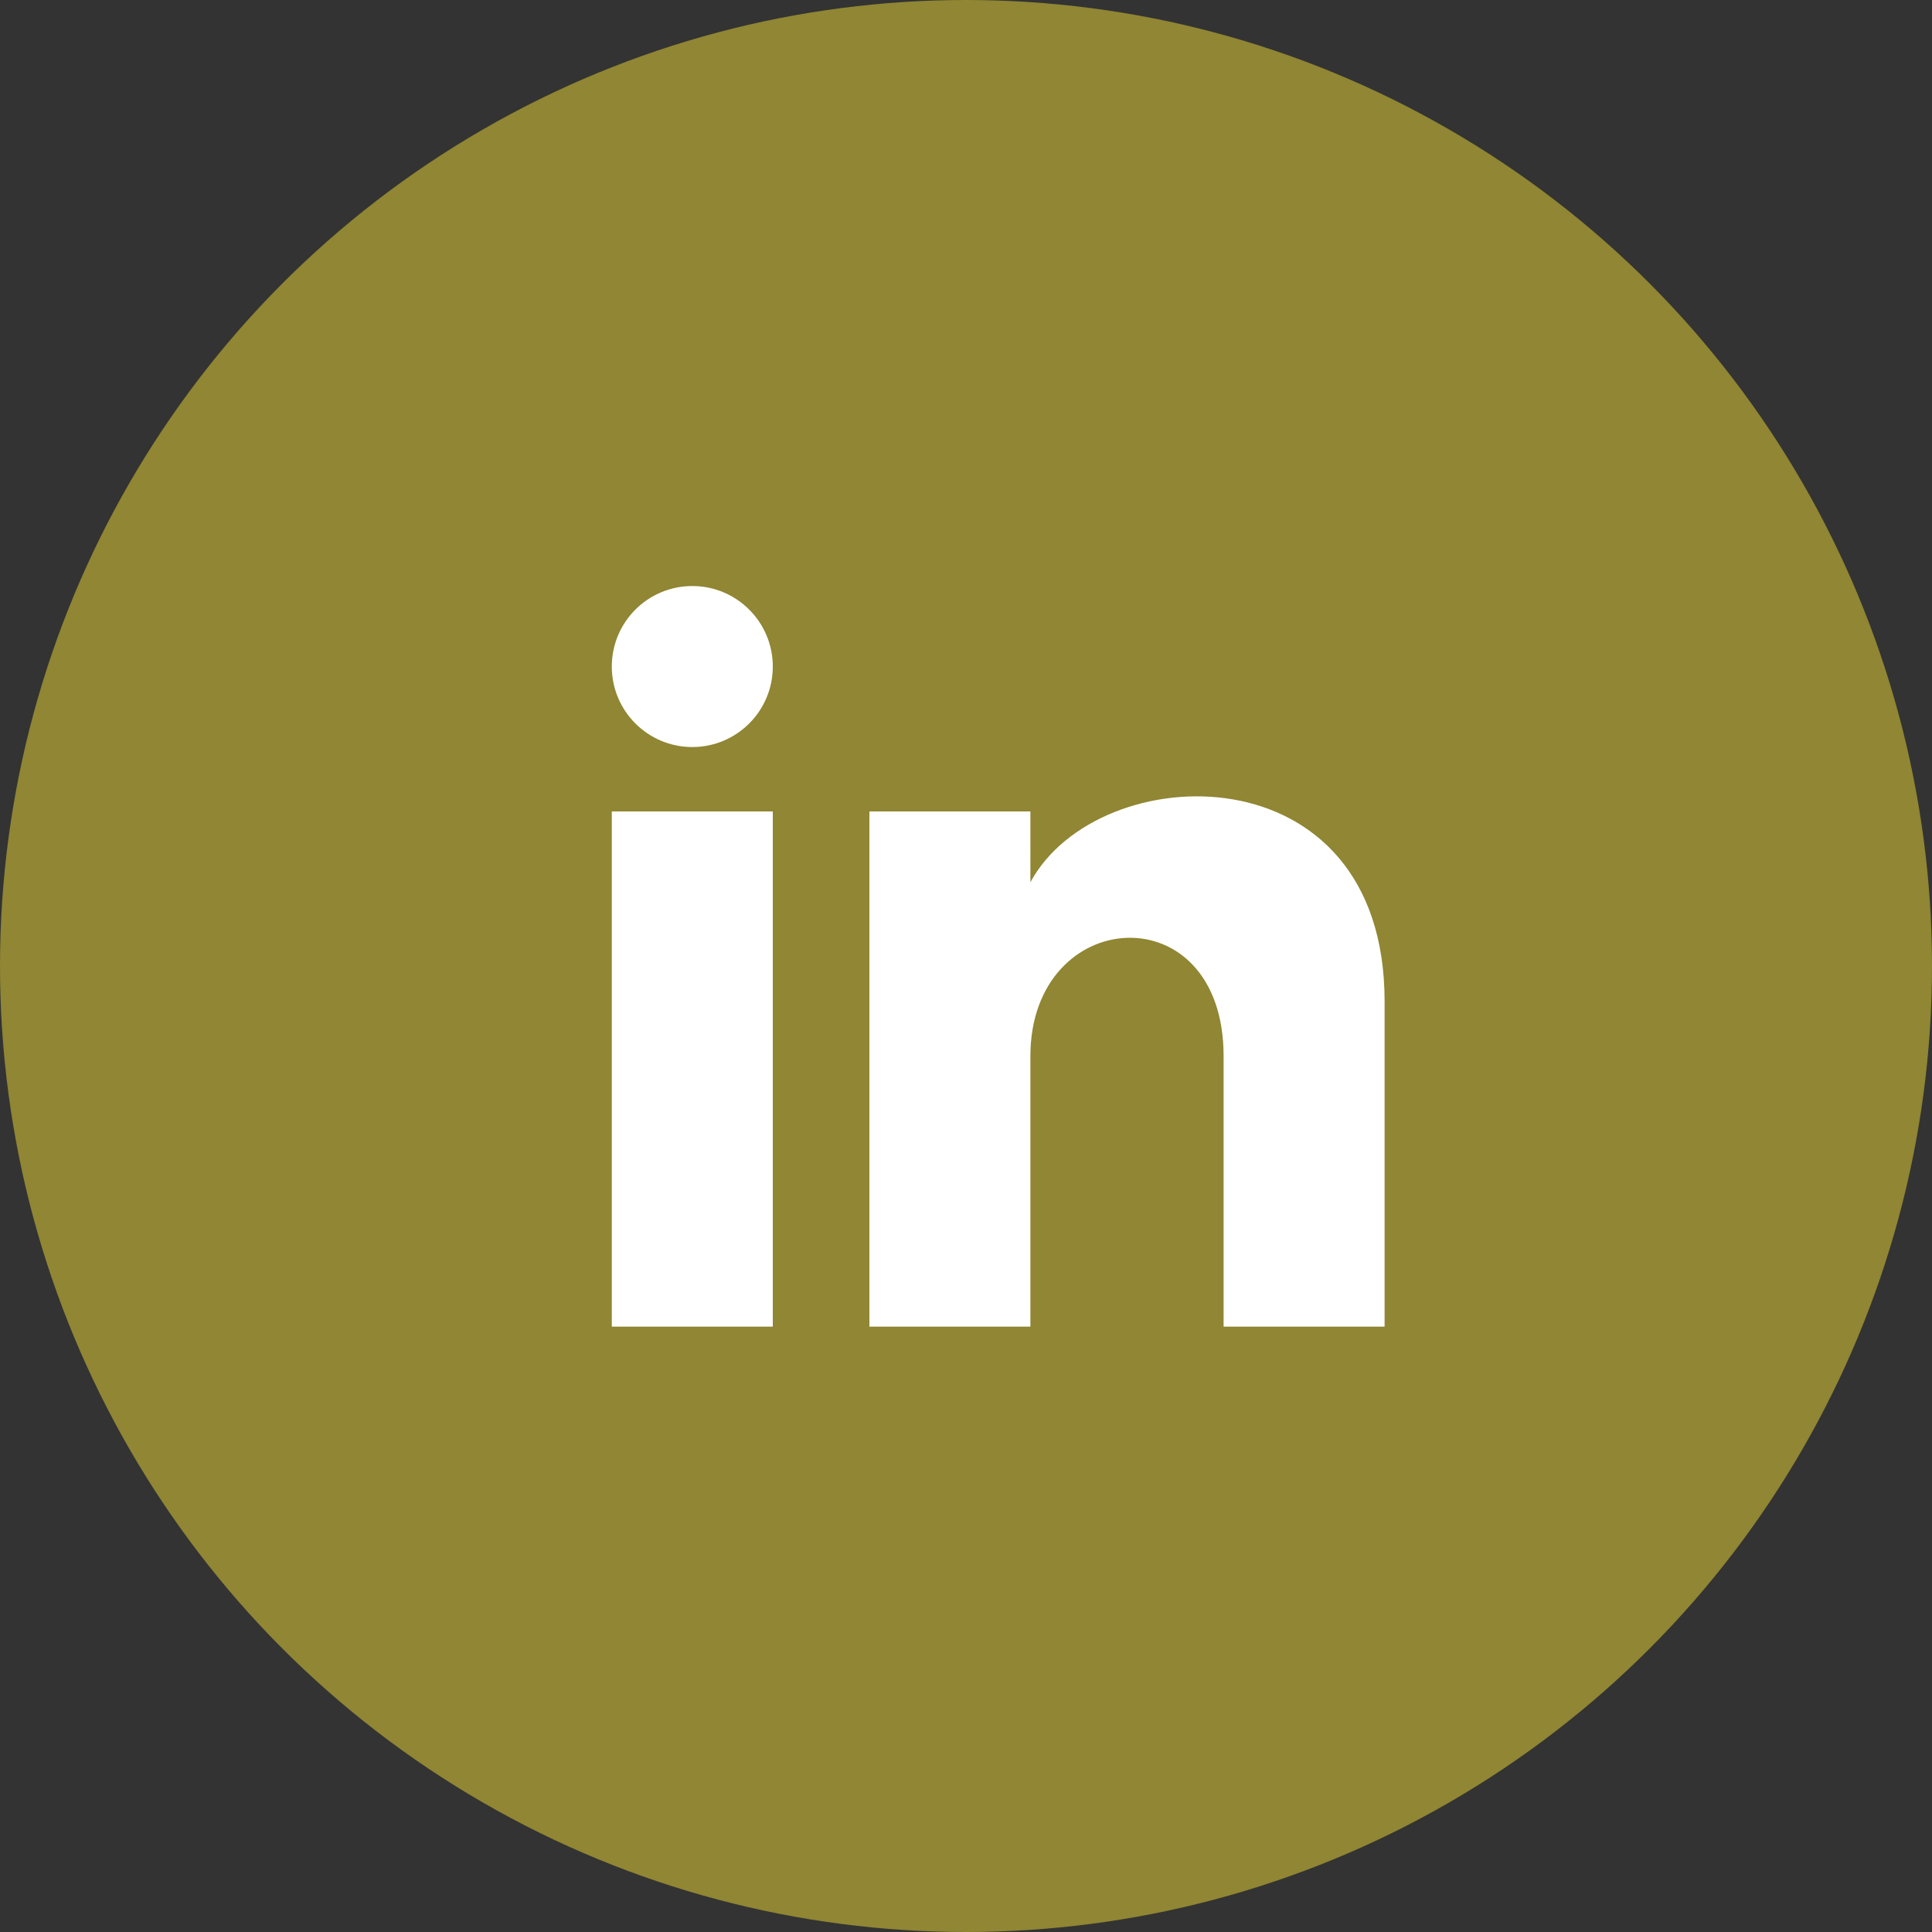 <?xml version="1.0" encoding="utf-8"?>
<!-- Generator: Adobe Illustrator 25.0.1, SVG Export Plug-In . SVG Version: 6.00 Build 0)  -->
<svg version="1.1" id="Layer_1" xmlns="http://www.w3.org/2000/svg" xmlns:xlink="http://www.w3.org/1999/xlink" x="0px" y="0px"
	 viewBox="0 0 60 60" style="enable-background:new 0 0 60 60;" xml:space="preserve">
<rect x="0" y="0" width="60" height="60" fill="#333333" stroke="none"/>
<style type="text/css">
	.st0{fill:#908633;}
	.st1{fill:#FFFFFF;}
</style>
<g>
	<g>
		<circle class="st0" cx="30" cy="30" r="30"/>
	</g>
</g>
<g>
	<path class="st1" d="M24,25.2h-5v16h5V25.2z M32,25.2h-5v16h5v-8.4c0-4.7,6-5.1,6,0v8.4h5V31.1c0-7.9-8.9-7.6-11-3.7
		C32,27.4,32,25.2,32,25.2z"/>
	<ellipse class="st1" cx="21.5" cy="20.7" rx="2.5" ry="2.5"/>
</g>
</svg>
